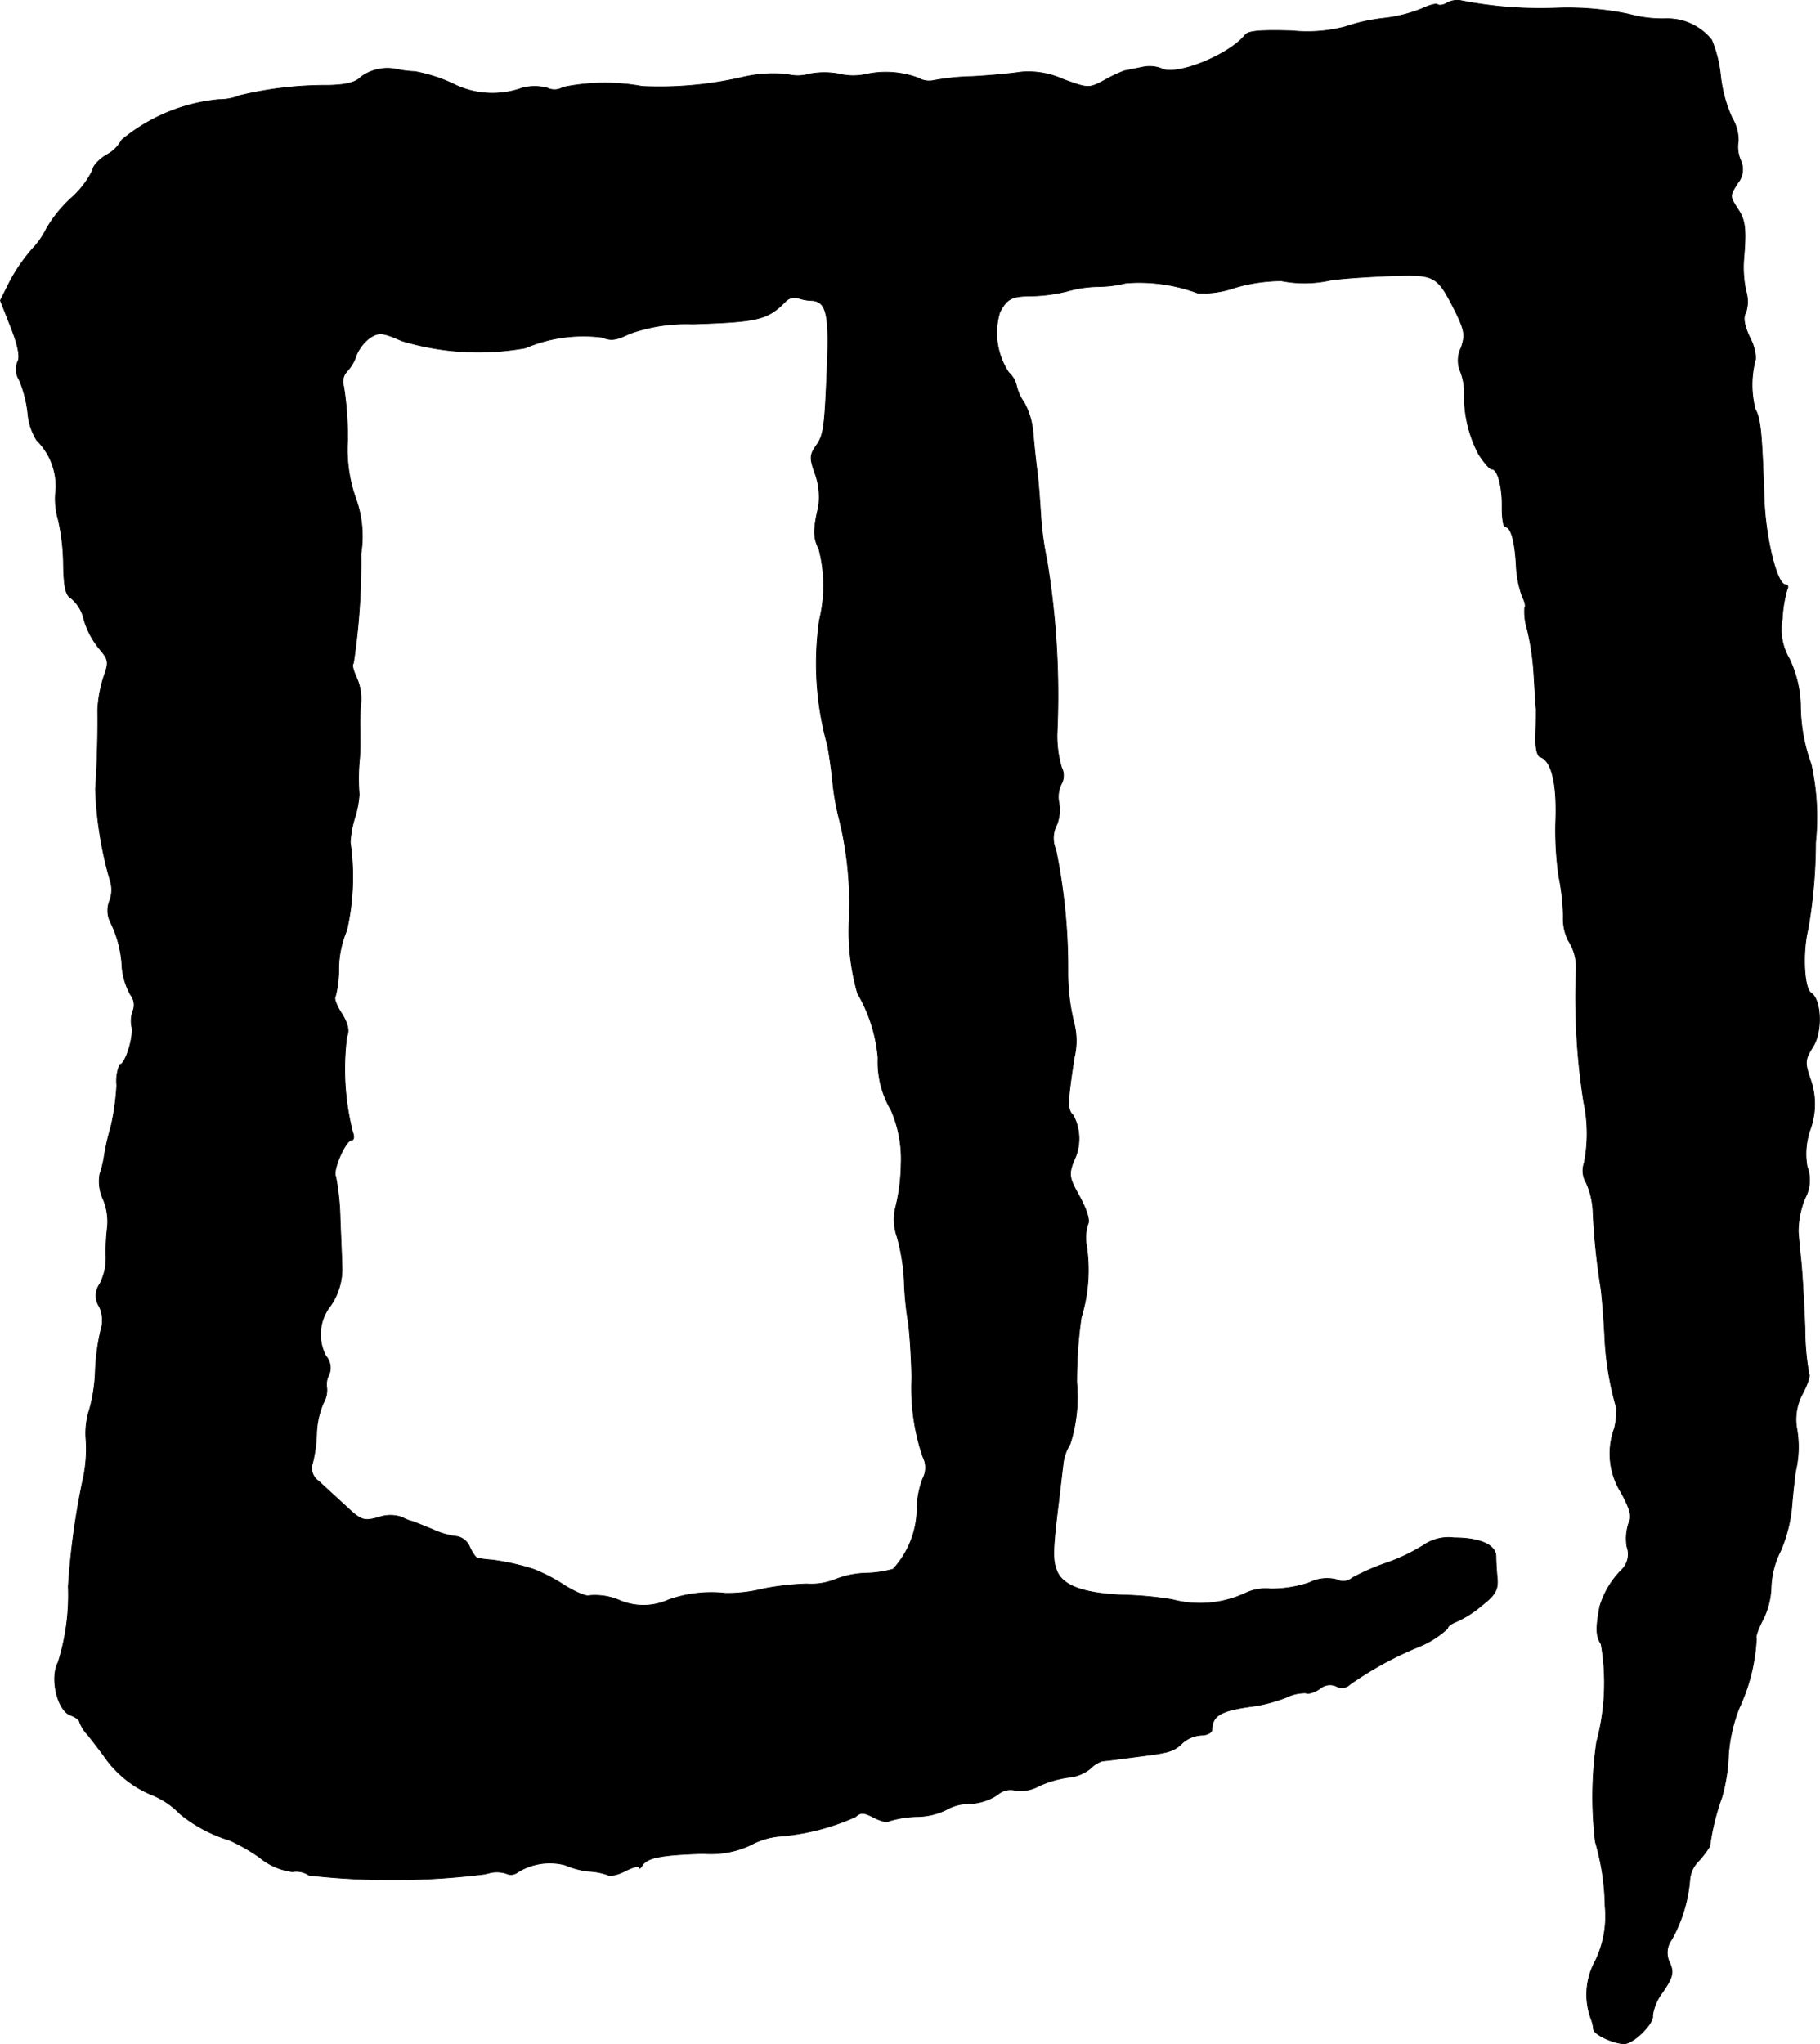 <?xml version="1.0" encoding="UTF-8"?>
<svg xmlns="http://www.w3.org/2000/svg"
     version="1.1"
     width="8.756mm"
     height="9.832mm"
     viewBox="0 0 24.819 27.87">
   <defs>
      <style type="text/css"><![CDATA[
      .a {
        stroke: #000;
        stroke-linecap: round;
        stroke-linejoin: round;
        stroke-width: 0.01px;
      }
    ]]></style>
   </defs>
   <path class="a"
         d="M19.738.038C19.69.068,19.629.08,19.605.062s-.121.012-.212.055a1.986,1.986,0,0,1-.533.133,2.459,2.459,0,0,0-.515.115,2.044,2.044,0,0,1-.727.055c-.412-.012-.594,0-.636.055-.224.279-.951.569-1.145.46a.447.447,0,0,0-.26-.018c-.091.018-.2.042-.242.048a1.986,1.986,0,0,0-.279.133c-.206.109-.218.109-.563-.018a1.138,1.138,0,0,0-.569-.097c-.115.018-.418.048-.666.061a3.265,3.265,0,0,0-.533.055.3.3,0,0,1-.206-.036,1.27,1.27,0,0,0-.715-.048.806.806,0,0,1-.363-.006,1.088,1.088,0,0,0-.4,0,.567.567,0,0,1-.303.006,1.829,1.829,0,0,0-.6.036,5.013,5.013,0,0,1-1.381.127,2.814,2.814,0,0,0-1.078.012.222.222,0,0,1-.212.012.663.663,0,0,0-.351,0A1.193,1.193,0,0,1,6.171,1.14,2.111,2.111,0,0,0,5.656.976,1.422,1.422,0,0,1,5.414.946a.612.612,0,0,0-.491.103c-.073.079-.212.109-.442.115a4.998,4.998,0,0,0-1.211.139.752.752,0,0,1-.291.055,2.433,2.433,0,0,0-1.32.551.493.493,0,0,1-.212.206c-.097.061-.182.151-.182.2a1.226,1.226,0,0,1-.297.388A1.789,1.789,0,0,0,.635,3.115a1.124,1.124,0,0,1-.2.285,2.369,2.369,0,0,0-.303.442L.005,4.096l.145.369c.097.248.127.406.091.466A.279.279,0,0,0,.265,5.186a1.636,1.636,0,0,1,.115.454.82.82,0,0,0,.121.363A.881.881,0,0,1,.762,6.676a.988.988,0,0,0,.03.4,2.854,2.854,0,0,1,.073.612c.006.321.03.43.109.472a.52.52,0,0,1,.17.285,1.117,1.117,0,0,0,.206.394c.133.157.139.182.061.4a1.748,1.748,0,0,0-.079.442c.006.339-.012.854-.03,1.078a5.077,5.077,0,0,0,.206,1.266.415.415,0,0,1-.012.254.358.358,0,0,0,.012.297,1.543,1.543,0,0,1,.157.624.952.952,0,0,0,.115.363.224.224,0,0,1,.036.212.392.392,0,0,0-.018.23c.024.145-.091.509-.164.509a.574.574,0,0,0-.042.285,3.411,3.411,0,0,1-.079.563,3.237,3.237,0,0,0-.091.394,1.403,1.403,0,0,1-.061.254.578.578,0,0,0,.048.345.791.791,0,0,1,.055.382,2.731,2.731,0,0,0-.018.406.785.785,0,0,1-.085.363.271.271,0,0,0-.006.309.442.442,0,0,1,.018.327,3.025,3.025,0,0,0-.073.545,2.196,2.196,0,0,1-.079.527,1.054,1.054,0,0,0-.048.418,1.953,1.953,0,0,1-.03.485,10.236,10.236,0,0,0-.212,1.514A3.046,3.046,0,0,1,.792,22.666c-.115.218-.006.666.176.721.061.024.115.061.115.085a.517.517,0,0,0,.109.176c.055.067.157.2.224.291a1.469,1.469,0,0,0,.672.539,1.111,1.111,0,0,1,.369.254,1.967,1.967,0,0,0,.672.357,2.509,2.509,0,0,1,.412.236.87.87,0,0,0,.448.194.307.307,0,0,1,.224.048,10.12,10.12,0,0,0,2.417-.018.419.419,0,0,1,.273-.006.149.149,0,0,0,.157-.018.83.83,0,0,1,.648-.097,1.125,1.125,0,0,0,.321.085.892.892,0,0,1,.254.048c.036.024.145,0,.248-.055.097-.048.182-.073.182-.048,0,.03.024.012.048-.03.073-.103.26-.139.83-.157a1.276,1.276,0,0,0,.642-.115,1.039,1.039,0,0,1,.394-.121,3.105,3.105,0,0,0,1.042-.267c.067-.061.109-.061.248.012.097.048.188.073.206.048a1.441,1.441,0,0,1,.388-.061.928.928,0,0,0,.388-.091.631.631,0,0,1,.327-.085.753.753,0,0,0,.376-.121.264.264,0,0,1,.242-.061.515.515,0,0,0,.327-.061,1.472,1.472,0,0,1,.394-.115.556.556,0,0,0,.297-.115.433.433,0,0,1,.17-.109c.091-.006.303-.036.588-.073.333-.042.4-.067.509-.176a.432.432,0,0,1,.254-.103c.079,0,.145-.036.145-.079.006-.194.121-.26.6-.321a2.217,2.217,0,0,0,.412-.115.584.584,0,0,1,.267-.061c.03.018.115-.006.188-.055a.212.212,0,0,1,.23-.036.15.15,0,0,0,.182-.024,4.784,4.784,0,0,1,.927-.509,1.282,1.282,0,0,0,.406-.254c0-.03.055-.067.115-.091a1.376,1.376,0,0,0,.345-.218c.194-.151.23-.218.218-.376-.012-.109-.018-.242-.018-.297,0-.157-.218-.254-.569-.254a.596.596,0,0,0-.412.097,2.567,2.567,0,0,1-.485.236,3.062,3.062,0,0,0-.491.212.195.195,0,0,1-.218.024.536.536,0,0,0-.369.042,1.624,1.624,0,0,1-.527.085.65.65,0,0,0-.351.061,1.463,1.463,0,0,1-.993.085,4.728,4.728,0,0,0-.636-.061c-.551-.018-.848-.121-.933-.321-.067-.157-.061-.291.024-.981.018-.151.042-.363.055-.466a.654.654,0,0,1,.097-.291,2.111,2.111,0,0,0,.091-.836,6.18,6.18,0,0,1,.061-.89,2.199,2.199,0,0,0,.073-.975.612.612,0,0,1,.018-.297c.03-.048-.012-.188-.109-.369-.145-.26-.157-.303-.085-.491a.676.676,0,0,0-.006-.624c-.085-.079-.079-.17.012-.781a.97.97,0,0,0,0-.472,2.858,2.858,0,0,1-.085-.703,8.007,8.007,0,0,0-.164-1.666.393.393,0,0,1,.012-.339.546.546,0,0,0,.03-.303.4.4,0,0,1,.03-.248.24.24,0,0,0,.006-.23,1.522,1.522,0,0,1-.061-.472,11.278,11.278,0,0,0-.139-2.356,4.346,4.346,0,0,1-.085-.636c-.012-.182-.03-.442-.048-.575s-.042-.369-.055-.521A1.037,1.037,0,0,0,13.966,5.489a.621.621,0,0,1-.103-.224.363.363,0,0,0-.109-.188.979.979,0,0,1-.121-.818c.097-.188.164-.224.442-.224a2.222,2.222,0,0,0,.485-.067,1.623,1.623,0,0,1,.424-.061,1.587,1.587,0,0,0,.369-.048,2.29,2.29,0,0,1,.987.139,1.404,1.404,0,0,0,.509-.079,2.316,2.316,0,0,1,.624-.091,1.619,1.619,0,0,0,.66-.006c.133-.024.497-.048.806-.061.636-.024.654-.012.902.472.133.273.145.333.085.509a.385.385,0,0,0-.018.303.769.769,0,0,1,.061.291,1.725,1.725,0,0,0,.194.854c.073.115.151.206.182.206.079,0,.145.242.139.527,0,.145.018.26.042.26.079,0,.133.194.151.527a1.435,1.435,0,0,0,.085.43c.036.067.048.133.03.145a.82.82,0,0,0,.036.297,3.57,3.57,0,0,1,.091.63c.012.2.024.406.03.454,0,.048,0,.212-.006.363-.006.157.018.279.061.291.151.048.23.351.212.86a4.387,4.387,0,0,0,.042.769,3.065,3.065,0,0,1,.061.545.669.669,0,0,0,.067.327.669.669,0,0,1,.109.4,9.164,9.164,0,0,0,.103,1.805,2.063,2.063,0,0,1,.006.83.322.322,0,0,0,.03.273,1.084,1.084,0,0,1,.091.412,9.126,9.126,0,0,0,.103.999c.018.115.042.418.055.666a4.133,4.133,0,0,0,.164.999,1.104,1.104,0,0,1-.03.267.998.998,0,0,0,.091.878c.127.236.151.327.103.418a.668.668,0,0,0-.024.321.299.299,0,0,1-.079.321,1.195,1.195,0,0,0-.291.491c-.055.291-.055.406.018.515a3.104,3.104,0,0,1-.061,1.333,5.186,5.186,0,0,0-.018,1.363,3.29,3.29,0,0,1,.133.878,1.398,1.398,0,0,1-.133.745.954.954,0,0,0-.055.8.495.495,0,0,1,.03.133c.012.085.363.23.46.188.157-.055.369-.297.345-.376a.686.686,0,0,1,.139-.321c.139-.206.151-.267.097-.394a.299.299,0,0,1,.024-.321,2.004,2.004,0,0,0,.248-.818.402.402,0,0,1,.121-.254,1.357,1.357,0,0,0,.151-.2,3.25,3.25,0,0,1,.164-.666,2.391,2.391,0,0,0,.091-.581,2.18,2.18,0,0,1,.145-.636,2.536,2.536,0,0,0,.236-.951c-.018-.012.024-.133.091-.26a1.049,1.049,0,0,0,.109-.436A1.198,1.198,0,0,1,24.281,21.146a1.981,1.981,0,0,0,.151-.575c.012-.151.036-.382.055-.515a1.442,1.442,0,0,0,.012-.6.74.74,0,0,1,.085-.46c.067-.127.103-.242.085-.26a3.545,3.545,0,0,1-.055-.63c-.012-.327-.036-.745-.055-.927s-.036-.363-.036-.394a1.227,1.227,0,0,1,.091-.448.515.515,0,0,0,.03-.43,1.004,1.004,0,0,1,.042-.509,1.012,1.012,0,0,0,.006-.672c-.085-.242-.079-.279.03-.454.133-.206.115-.642-.024-.733-.097-.061-.121-.557-.042-.872a7.048,7.048,0,0,0,.103-1.181,3.346,3.346,0,0,0-.061-1.066,2.383,2.383,0,0,1-.145-.824,1.575,1.575,0,0,0-.151-.612.787.787,0,0,1-.097-.545,1.719,1.719,0,0,1,.067-.406c.018-.03.012-.061-.024-.061-.115,0-.273-.636-.291-1.181-.03-.884-.048-1.084-.121-1.211a1.334,1.334,0,0,1,.006-.69.648.648,0,0,0-.079-.285c-.079-.17-.097-.279-.055-.345a.489.489,0,0,0,0-.297,1.556,1.556,0,0,1-.03-.412c.036-.418.024-.545-.073-.69-.121-.188-.121-.188-.006-.369a.288.288,0,0,0,.036-.309.462.462,0,0,1-.03-.26.593.593,0,0,0-.085-.315,1.872,1.872,0,0,1-.157-.575A1.727,1.727,0,0,0,23.342.546a.772.772,0,0,0-.618-.291,1.708,1.708,0,0,1-.509-.061,4.061,4.061,0,0,0-.963-.085,5.615,5.615,0,0,1-1.314-.097A.282.282,0,0,0,19.738.038ZM11.047,4.096c.218,0,.26.164.236.83-.036.915-.048,1.005-.157,1.157-.085.121-.085.17-.006.388a.938.938,0,0,1,.042.436c-.073.315-.073.424.006.581a1.99,1.99,0,0,1,.006.969,4.134,4.134,0,0,0,.109,1.696c.018.085.048.285.067.454a3.527,3.527,0,0,0,.091.545,4.815,4.815,0,0,1,.139,1.393,3.083,3.083,0,0,0,.115.999,2.101,2.101,0,0,1,.279.878,1.286,1.286,0,0,0,.176.709,1.665,1.665,0,0,1,.139.745,2.623,2.623,0,0,1-.085.624.718.718,0,0,0,.03.363,2.753,2.753,0,0,1,.097.588,4.227,4.227,0,0,0,.055.575c.018.115.042.454.048.757a2.924,2.924,0,0,0,.151,1.078.32.32,0,0,1,0,.297,1.193,1.193,0,0,0-.079.406,1.237,1.237,0,0,1-.327.83,1.517,1.517,0,0,1-.382.055,1.24,1.24,0,0,0-.406.085.895.895,0,0,1-.394.061,3.713,3.713,0,0,0-.588.067,1.972,1.972,0,0,1-.515.061,1.742,1.742,0,0,0-.781.091.827.827,0,0,1-.678,0,.849.849,0,0,0-.388-.061c-.036.024-.194-.042-.351-.139a2.352,2.352,0,0,0-.418-.218,3.257,3.257,0,0,0-.563-.127,1.98,1.98,0,0,1-.2-.024c-.024,0-.073-.073-.109-.151a.239.239,0,0,0-.17-.145,1.097,1.097,0,0,1-.339-.097c-.133-.055-.254-.103-.273-.109a.55.55,0,0,1-.139-.055.473.473,0,0,0-.321,0c-.206.055-.236.048-.46-.164-.133-.121-.297-.273-.363-.333a.212.212,0,0,1-.079-.242,1.929,1.929,0,0,0,.055-.406,1.155,1.155,0,0,1,.091-.412.349.349,0,0,0,.048-.212.272.272,0,0,1,.03-.176.243.243,0,0,0-.042-.254.629.629,0,0,1,.061-.684.875.875,0,0,0,.157-.563c0-.048-.012-.327-.024-.612A3.423,3.423,0,0,0,4.578,16.04c-.048-.073.133-.497.218-.497.03,0,.036-.048.012-.109a3.489,3.489,0,0,1-.079-1.302c.036-.073.018-.17-.067-.309-.073-.109-.109-.212-.091-.23a1.445,1.445,0,0,0,.048-.406,1.383,1.383,0,0,1,.109-.503,3.267,3.267,0,0,0,.048-1.199,1.386,1.386,0,0,1,.061-.333,1.367,1.367,0,0,0,.061-.321,2.735,2.735,0,0,1,.006-.497c.006-.085.006-.248.006-.363a2.763,2.763,0,0,1,.012-.394.706.706,0,0,0-.061-.339c-.042-.091-.067-.176-.042-.194a9.215,9.215,0,0,0,.103-1.496,1.507,1.507,0,0,0-.073-.757,1.984,1.984,0,0,1-.109-.787A4.481,4.481,0,0,0,4.687,5.271a.207.207,0,0,1,.048-.212.585.585,0,0,0,.127-.224.59.59,0,0,1,.182-.23c.127-.079.17-.073.436.042a3.62,3.62,0,0,0,1.684.097,2.018,2.018,0,0,1,1.048-.145c.115.048.188.042.369-.048a2.277,2.277,0,0,1,.86-.133c.89-.03,1.018-.055,1.266-.303a.174.174,0,0,1,.17-.055A.61.61,0,0,0,11.047,4.096Z"/>
</svg>

